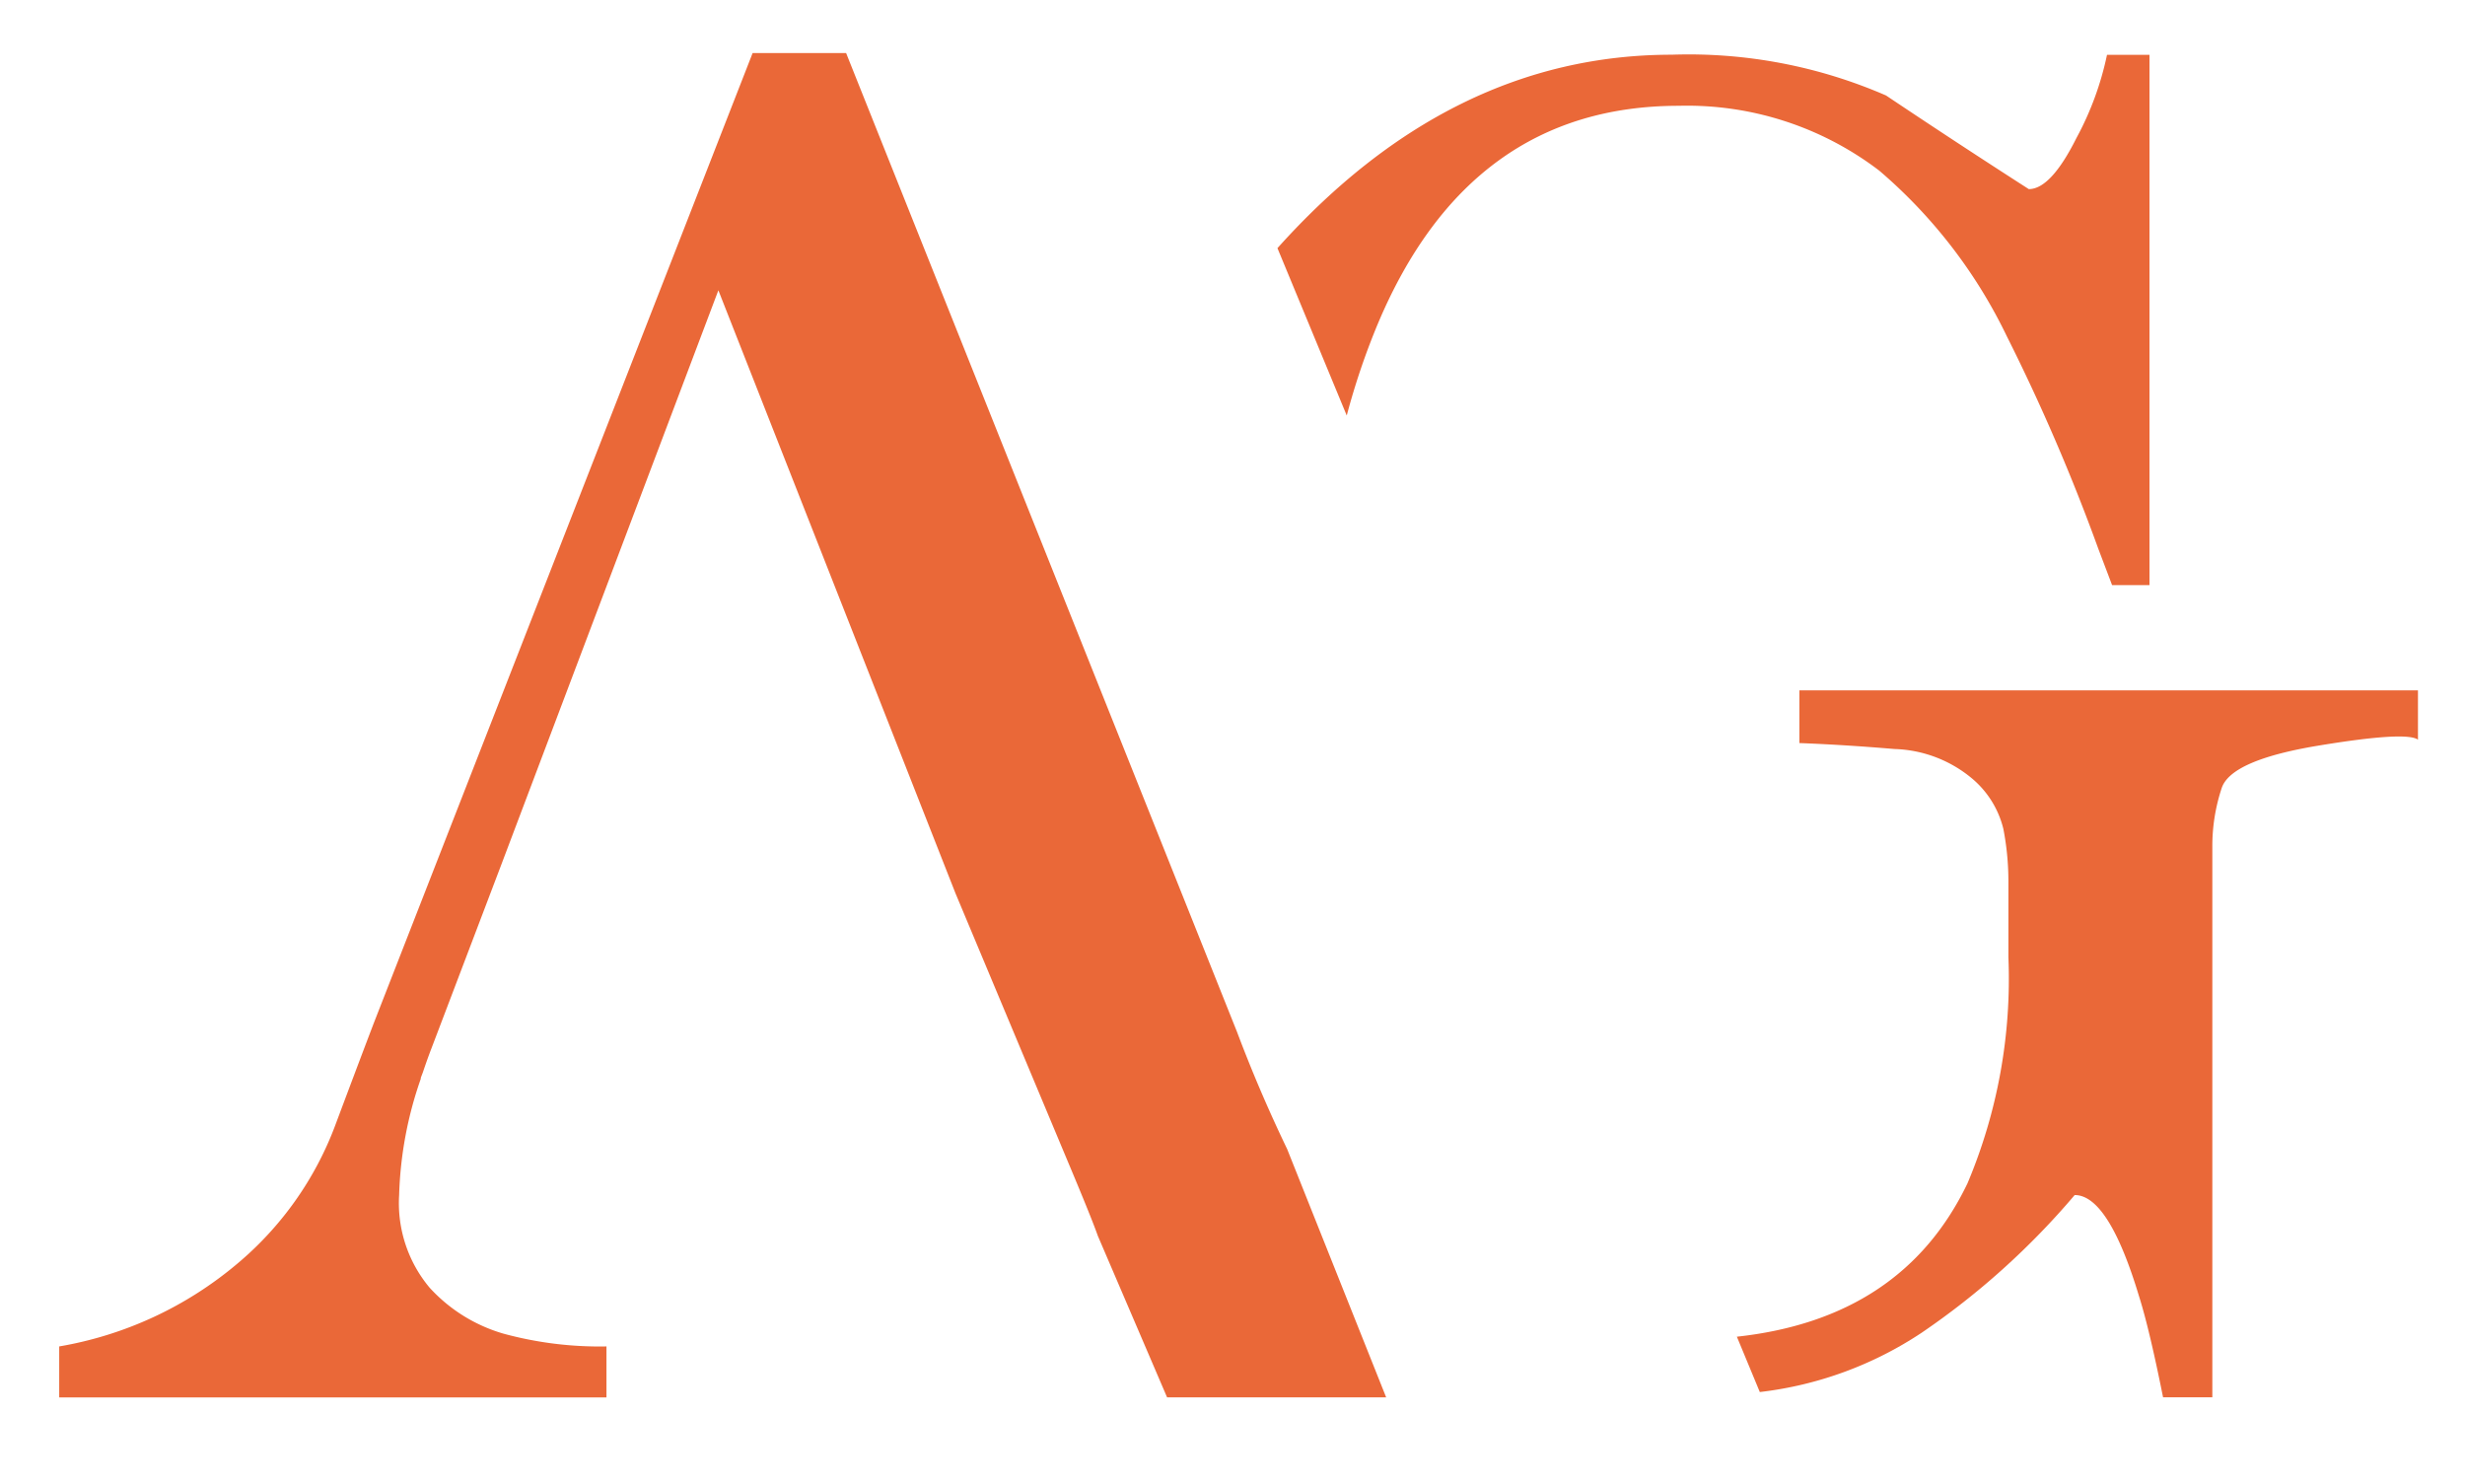 <svg xmlns="http://www.w3.org/2000/svg" xmlns:xlink="http://www.w3.org/1999/xlink" width="98" height="59" viewBox="0 0 98 59">
  <defs>
    <clipPath id="clip-AG_Hotel_Consulting_Favicon">
      <rect width="98" height="59"/>
    </clipPath>
  </defs>
  <g id="AG_Hotel_Consulting_Favicon" data-name="AG Hotel Consulting_Favicon" clip-path="url(#clip-AG_Hotel_Consulting_Favicon)">
    <path id="Path_1" data-name="Path 1" d="M68.047,18.023a28.144,28.144,0,0,1,1.238-3.652q3.647-8.659,11.959-8.661a12.593,12.593,0,0,1,7.974,2.578,20.144,20.144,0,0,1,5.067,6.575,78.546,78.546,0,0,1,3.649,8.477l.54,1.424h1.487V3.684H98.272a12.154,12.154,0,0,1-1.217,3.311q-1.014,2.027-1.892,2.027Q92.325,7.2,89.488,5.3a19.667,19.667,0,0,0-8.514-1.621q-8.788,0-15.682,7.69Z" transform="translate(-14.505 -1.504)" fill="#ea6838"/>
    <path id="Path_2" data-name="Path 2" d="M92.4,37.743v2.095q1.809.069,3.787.237a5.035,5.035,0,0,1,3.049,1.148,3.788,3.788,0,0,1,1.274,2.028,10.952,10.952,0,0,1,.2,2.06v3.041a20.918,20.918,0,0,1-1.625,8.986q-2.581,5.382-9.17,6.1l.912,2.2a14.684,14.684,0,0,0,6.437-2.359,30.367,30.367,0,0,0,6.081-5.472q1.351,0,2.568,4.054.405,1.285.946,3.987h1.959V43.959a7.3,7.3,0,0,1,.372-2.331q.369-1.114,3.851-1.689t3.952-.236v-1.96Z" transform="translate(-20.863 -10.298)" fill="#ea6838"/>
    <path id="Path_17" data-name="Path 17" d="M14.791,43.178l2.748-7.227h0L26.206,13.02,35.636,37l4.5,10.744c.618,1.47,1,2.421,1.156,2.866l2.753,6.42h8.71l-3.937-9.872q-1.11-2.309-1.992-4.655L31.284,3.587H27.568L12.5,42.169q-.542,1.419-1.554,4.121A13.234,13.234,0,0,1,7.1,51.7,14.854,14.854,0,0,1,0,55.006v2.027H21.757V55.006a14.566,14.566,0,0,1-4.088-.506,6.384,6.384,0,0,1-2.939-1.825,5.231,5.231,0,0,1-1.216-3.685,15.255,15.255,0,0,1,.868-4.644l-.014,0,.093-.245c.1-.3.211-.61.33-.925" transform="translate(2.354 -1.479)" fill="#ea6838"/>
    <rect id="Rectangle_2" data-name="Rectangle 2" width="115.293" height="56.107" transform="translate(44.354 6.447)" fill="none"/>
  </g>
</svg>
